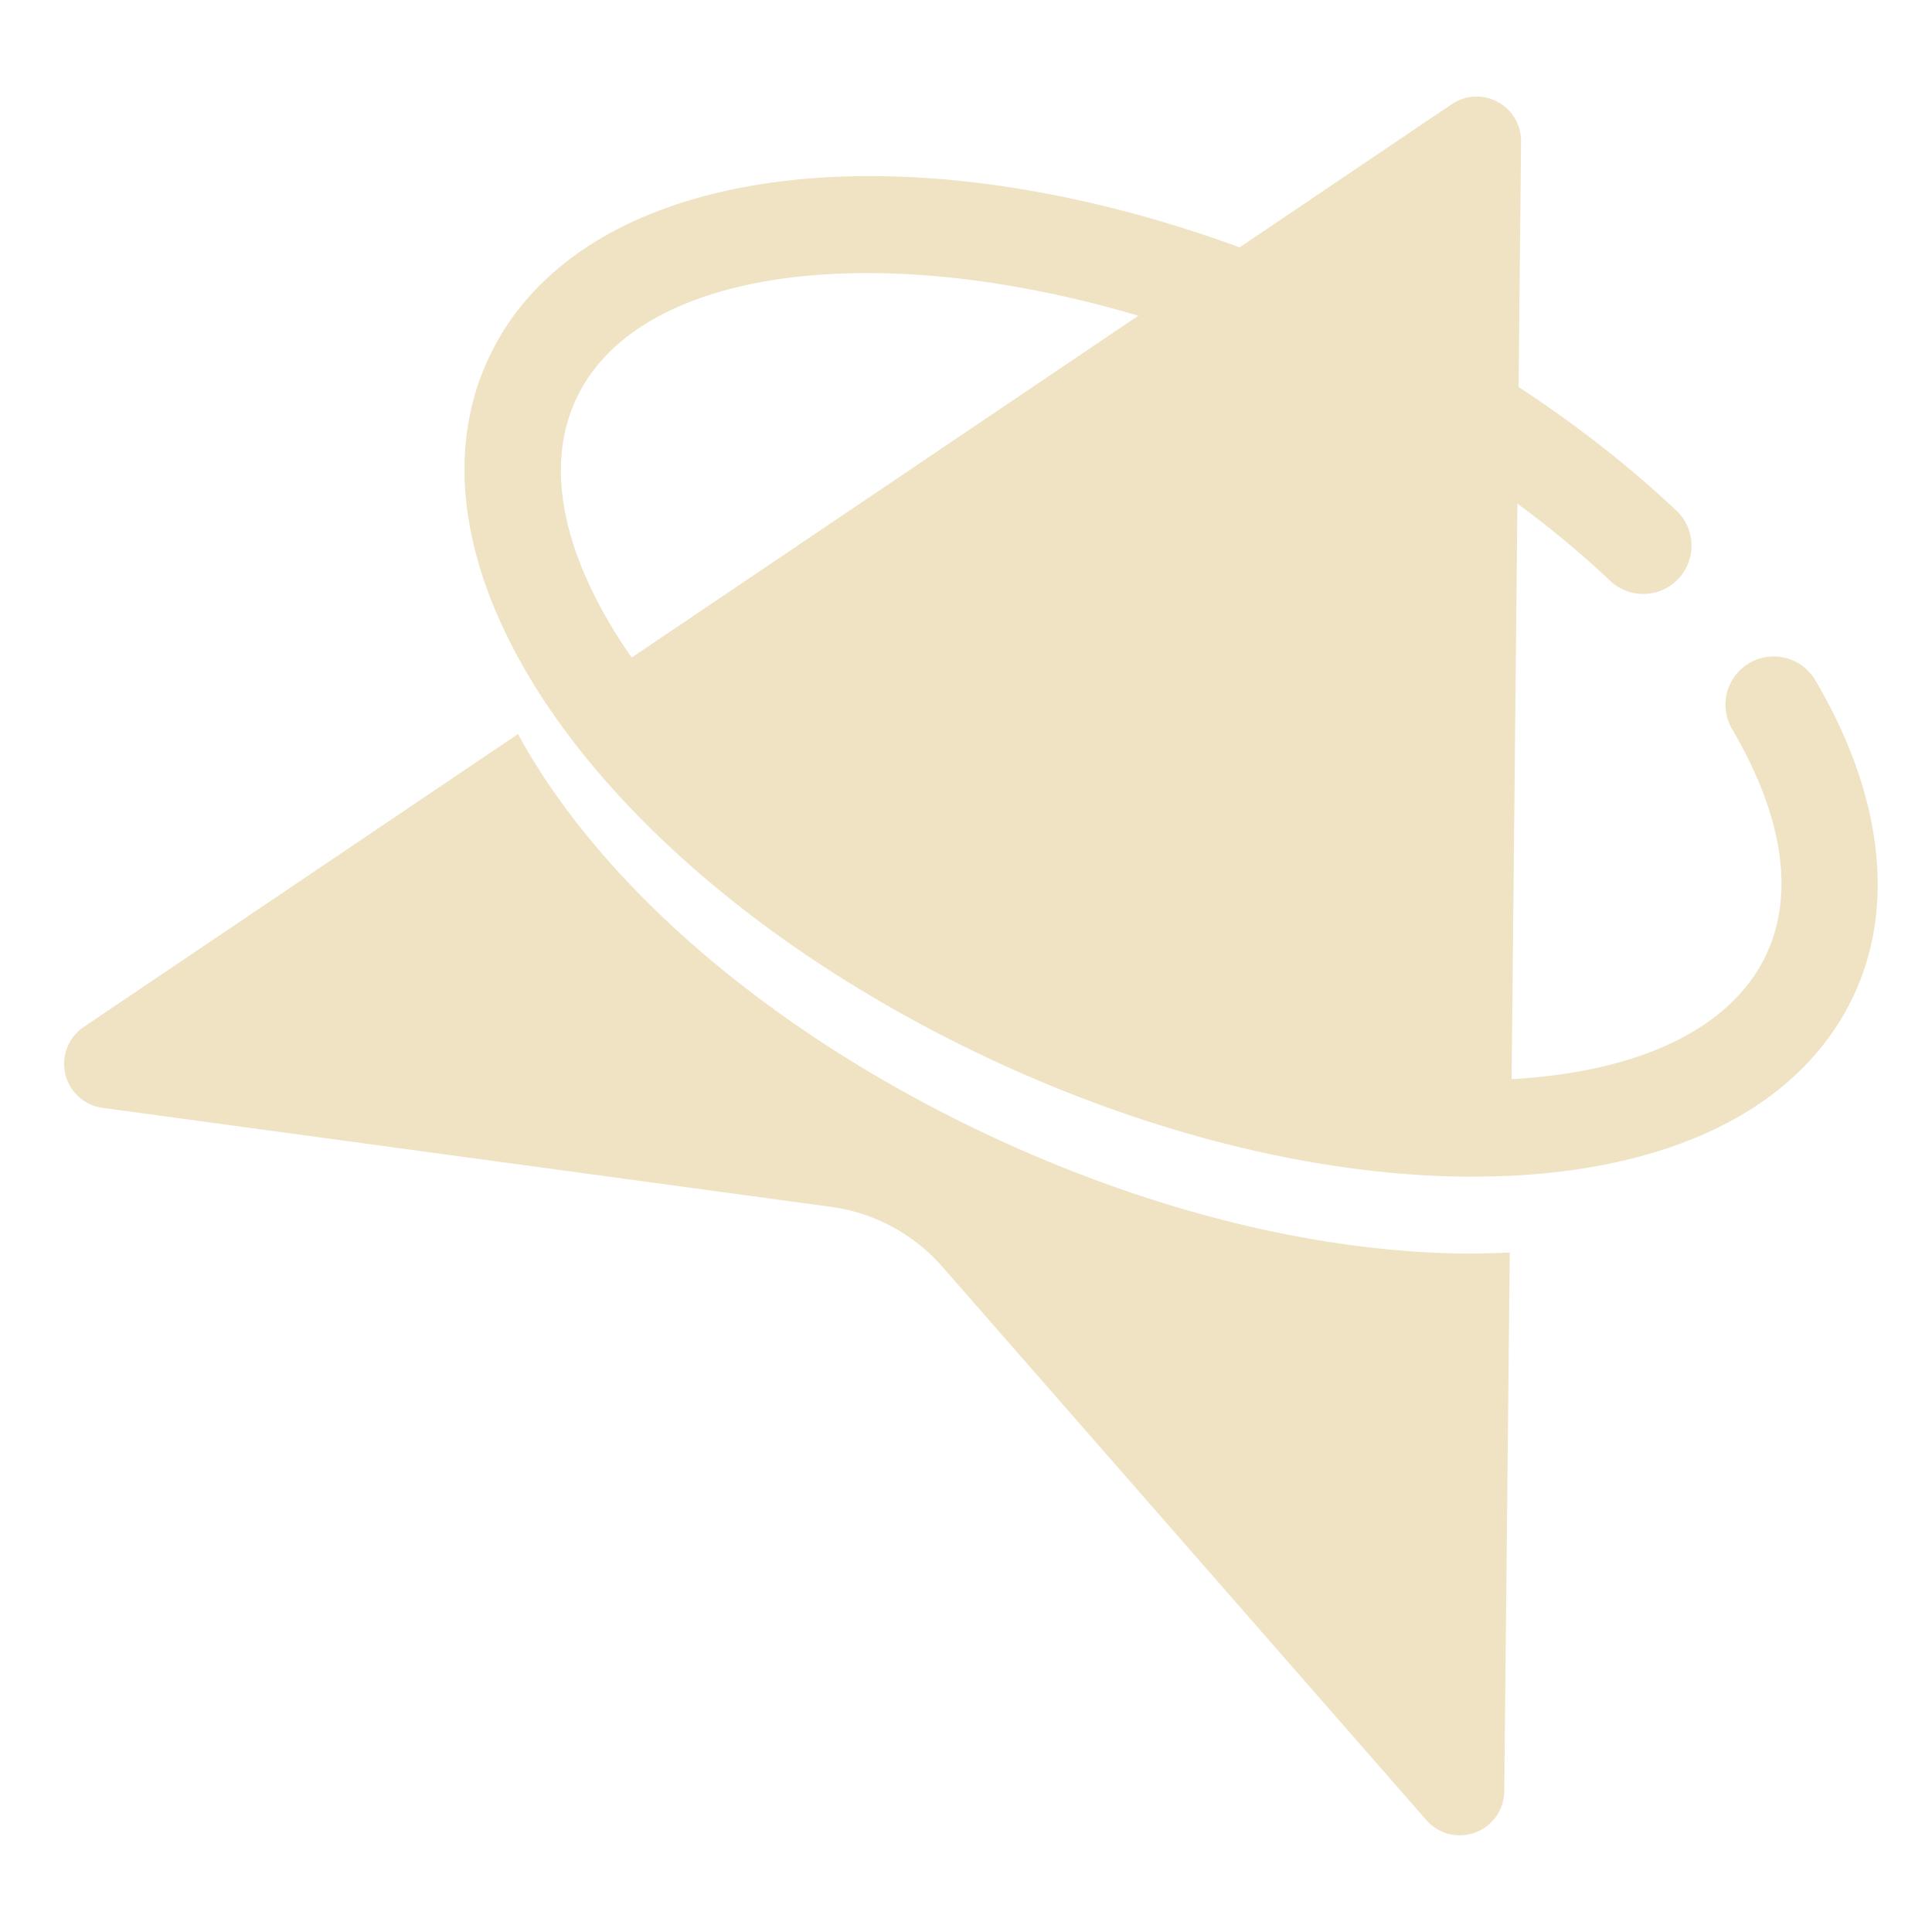 <svg xmlns="http://www.w3.org/2000/svg" width="20" height="20" fill="none"><path fill="#EFE3C3" d="M10.694 10.865c1.693.79 3.442 1.182 4.92 1.105.009 0 .018 0 .026-.002l.106-10.502a.46.46 0 0 0-.718-.387L6.194 7.04c.717 1.364 2.369 2.83 4.501 3.826l-.001-.001Z"/><path fill="#EFE3C3" d="M15.245 12.977c-1.54 0-3.288-.423-4.973-1.208-2.323-1.083-4.07-2.629-4.91-4.17L.87 10.629a.46.46 0 0 0 .195.84l7.542 1.025c.444.061.85.28 1.146.617l5.012 5.73a.46.46 0 0 0 .807-.3l.057-5.575c-.128.006-.257.01-.386.01h.001l.001.001Z"/><path fill="#EFE3C3" d="M15.246 12.181c-1.542 0-3.289-.423-4.973-1.207C6.31 9.124 4.02 5.933 5.058 3.708c1.037-2.225 4.954-2.52 8.916-.673 1.296.605 2.47 1.388 3.397 2.267a.5.5 0 0 1-.686.726c-.85-.806-1.932-1.527-3.133-2.087-3.339-1.558-6.815-1.47-7.588.19-.775 1.661 1.392 4.38 4.732 5.937 1.693.79 3.44 1.183 4.92 1.105 1.365-.07 2.312-.531 2.67-1.295.37-.797.012-1.706-.355-2.33a.499.499 0 1 1 .861-.506c.691 1.172.833 2.33.4 3.257-.52 1.114-1.771 1.779-3.523 1.871-.139.007-.279.01-.422.01l-.001.001Z"/></svg>